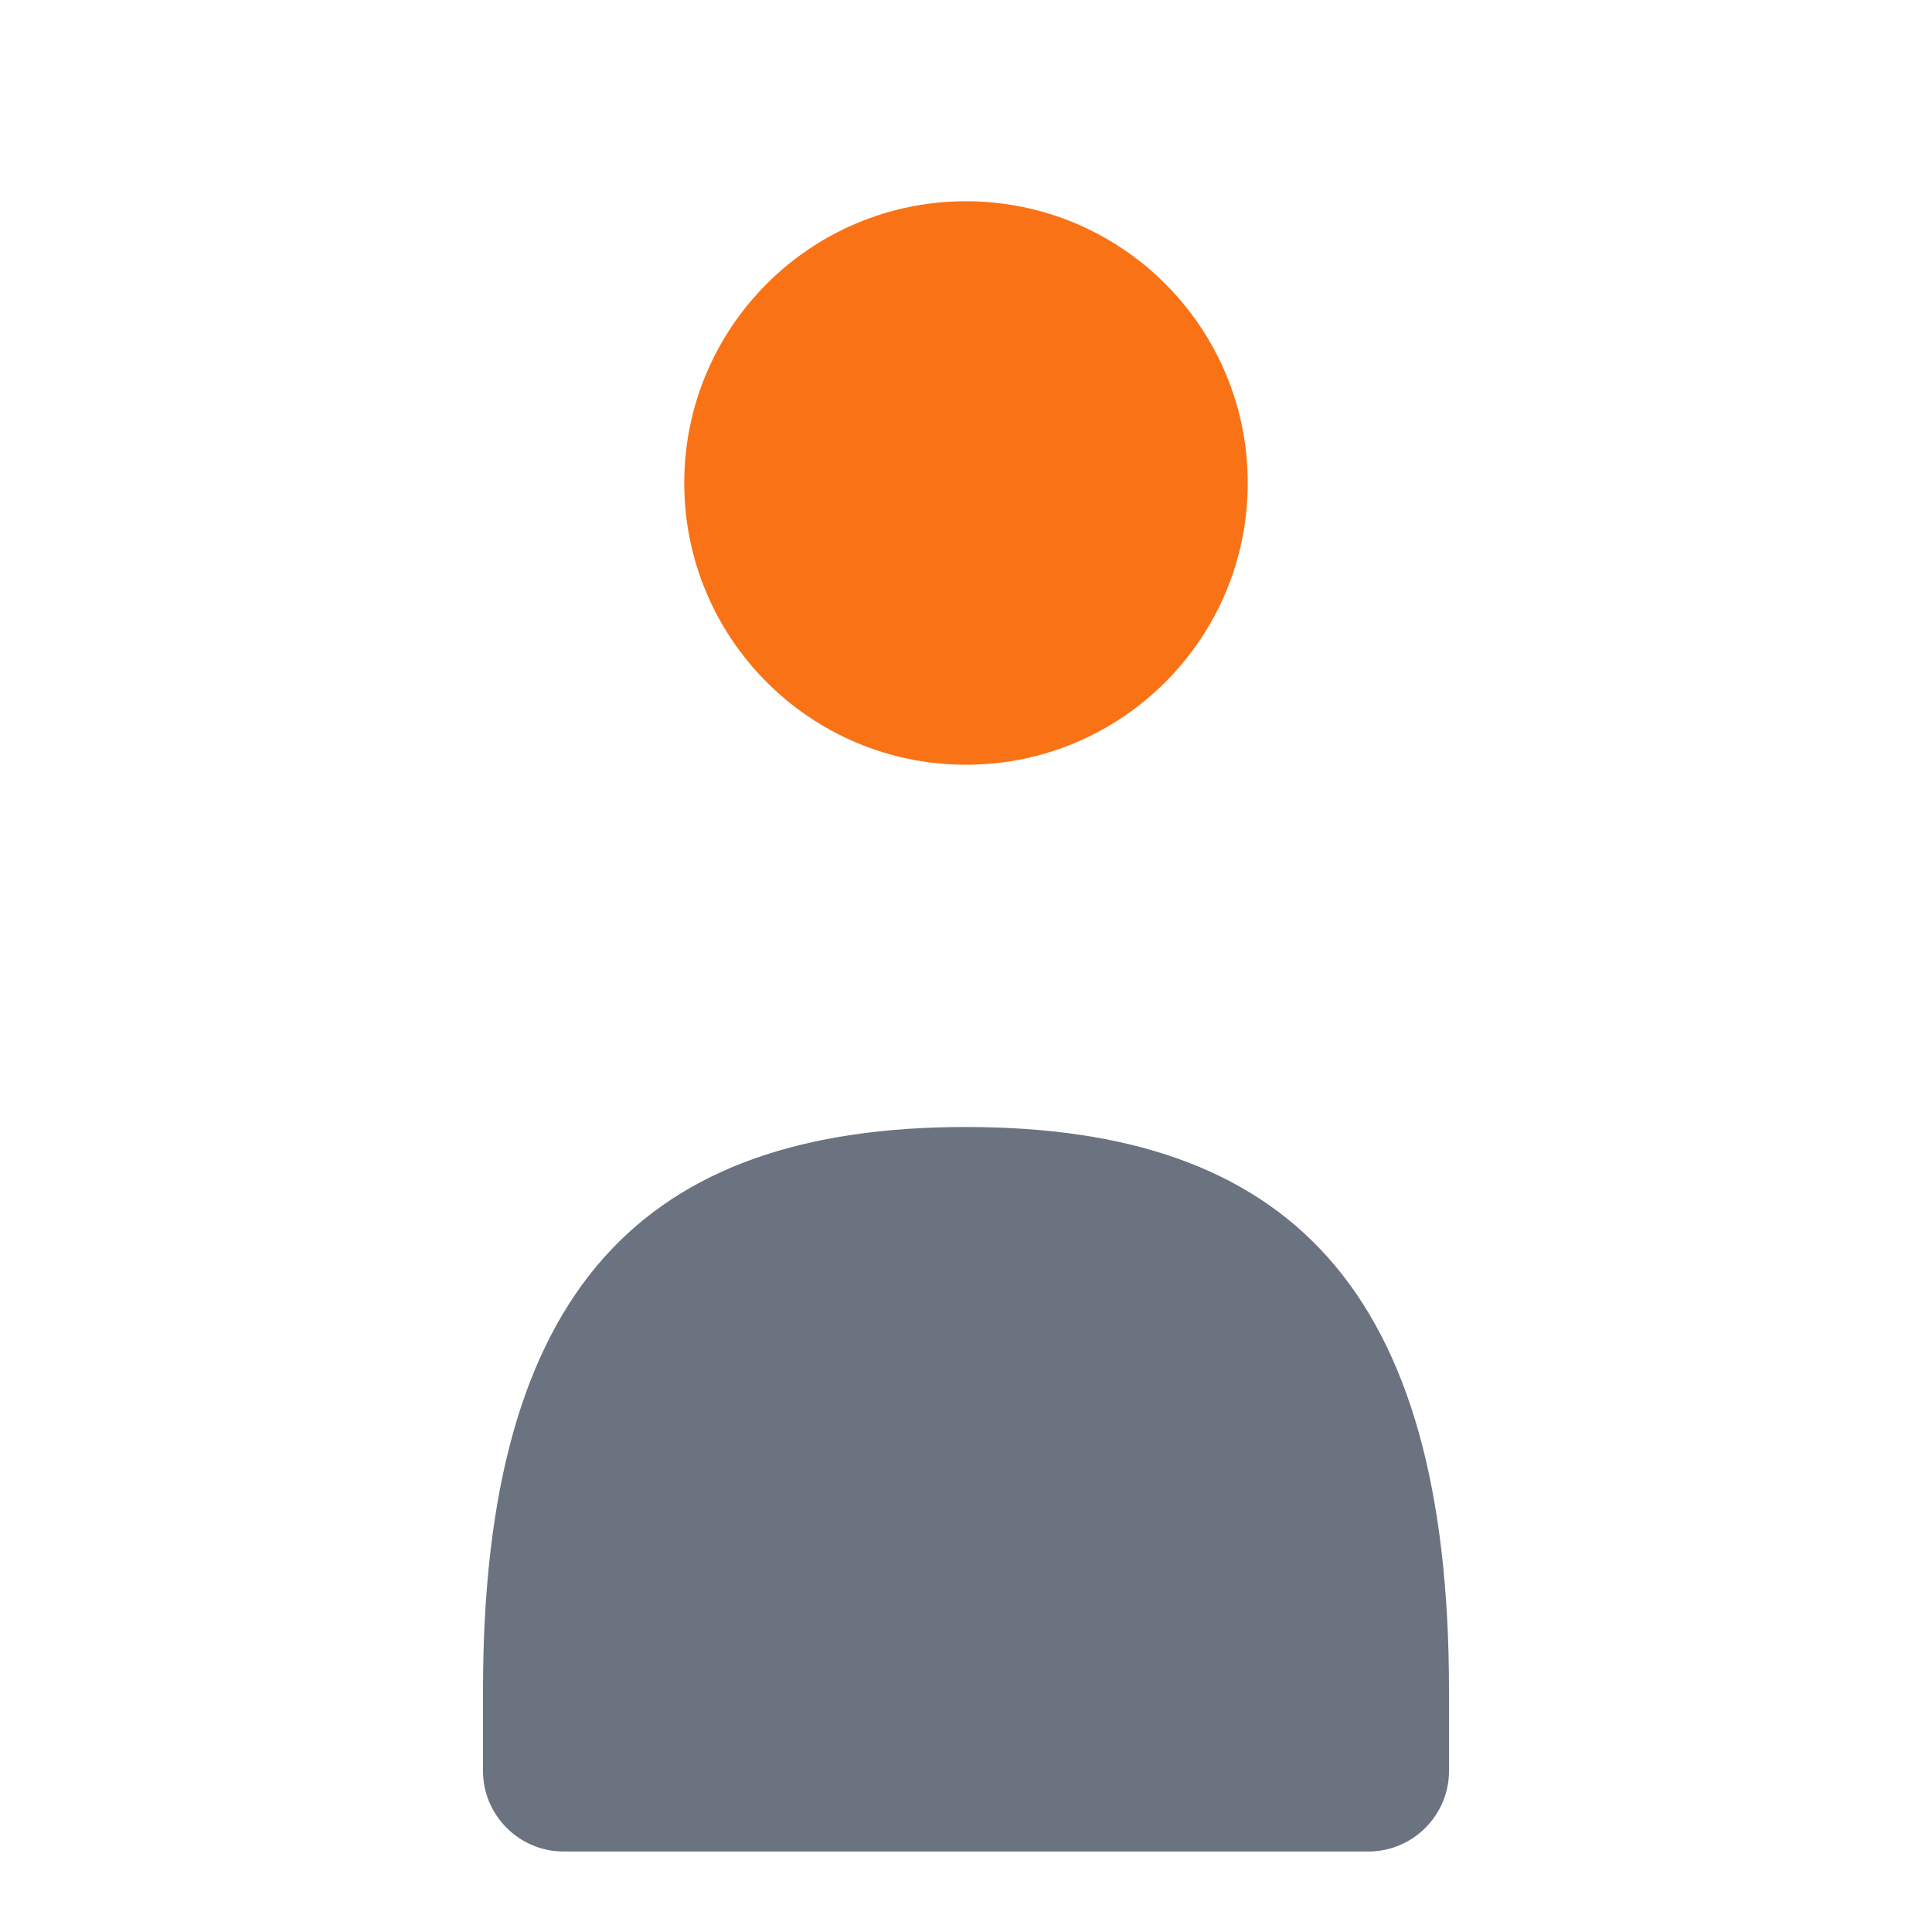<svg width="48" height="48" viewBox="0 0 48 48" fill="none" xmlns="http://www.w3.org/2000/svg">
  <!-- Light theme version: orange head, gray body -->
  <circle cx="24" cy="12" r="7" fill="#F97316"/>
  <path d="M12 42C12 32 16 28 24 28C32 28 36 32 36 42V44C36 45.1 35.1 46 34 46H14C12.9 46 12 45.1 12 44V42Z" fill="#6B7280"/>
</svg>